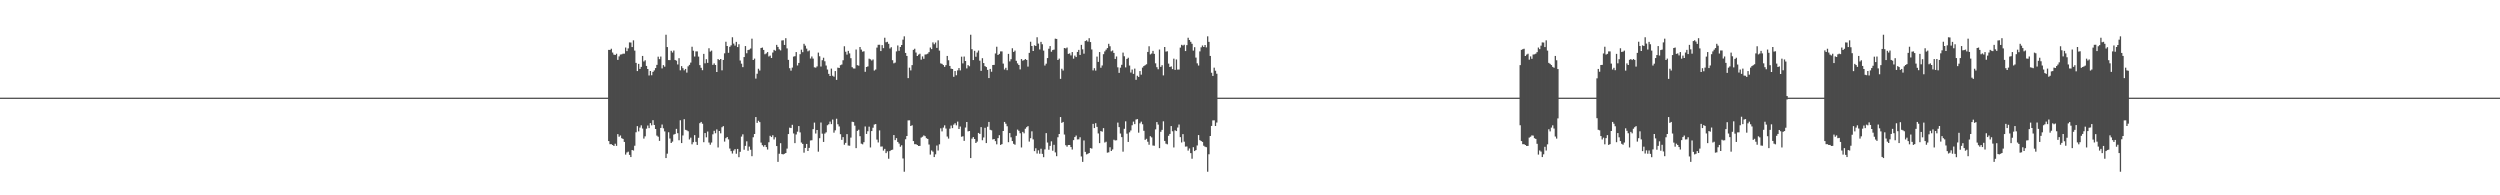 <?xml version="1.0" encoding="UTF-8"?>
<svg xmlns="http://www.w3.org/2000/svg" width="1920" height="150">
  <path d="M0 75.000h1v1.000H0zM1 75.000h1v1.000H1zM2 75.000h1v1.000H2zM3 75.000h1v1.000H3zM4 75.000h1v1.000H4zM5 75.000h1v1.000H5zM6 75.000h1v1.000H6zM7 75.000h1v1.000H7zM8 75.000h1v1.000H8zM9 75.000h1v1.000H9zM10 75.000h1v1.000H10zM11 75.000h1v1.000H11zM12 75.000h1v1.000H12zM13 75.000h1v1.000H13zM14 75.000h1v1.000H14zM15 75.000h1v1.000H15zM16 75.000h1v1.000H16zM17 75.000h1v1.000H17zM18 75.000h1v1.000H18zM19 75.000h1v1.000H19zM20 75.000h1v1.000H20zM21 75.000h1v1.000H21zM22 75.000h1v1.000H22zM23 75.000h1v1.000H23zM24 75.000h1v1.000H24zM25 75.000h1v1.000H25zM26 75.000h1v1.000H26zM27 75.000h1v1.000H27zM28 75.000h1v1.000H28zM29 75.000h1v1.000H29zM30 75.000h1v1.000H30zM31 75.000h1v1.000H31zM32 75.000h1v1.000H32zM33 75.000h1v1.000H33zM34 75.000h1v1.000H34zM35 75.000h1v1.000H35zM36 75.000h1v1.000H36zM37 75.000h1v1.000H37zM38 75.000h1v1.000H38zM39 75.000h1v1.000H39zM40 75.000h1v1.000H40zM41 75.000h1v1.000H41zM42 75.000h1v1.000H42zM43 75.000h1v1.000H43zM44 75.000h1v1.000H44zM45 75.000h1v1.000H45zM46 75.000h1v1.000H46zM47 75.000h1v1.000H47zM48 75.000h1v1.000H48zM49 75.000h1v1.000H49zM50 75.000h1v1.000H50zM51 75.000h1v1.000H51zM52 75.000h1v1.000H52zM53 75.000h1v1.000H53zM54 75.000h1v1.000H54zM55 75.000h1v1.000H55zM56 75.000h1v1.000H56zM57 75.000h1v1.000H57zM58 75.000h1v1.000H58zM59 75.000h1v1.000H59zM60 75.000h1v1.000H60zM61 75.000h1v1.000H61zM62 75.000h1v1.000H62zM63 75.000h1v1.000H63zM64 75.000h1v1.000H64zM65 75.000h1v1.000H65zM66 75.000h1v1.000H66zM67 75.000h1v1.000H67zM68 75.000h1v1.000H68zM69 75.000h1v1.000H69zM70 75.000h1v1.000H70zM71 75.000h1v1.000H71zM72 75.000h1v1.000H72zM73 75.000h1v1.000H73zM74 75.000h1v1.000H74zM75 75.000h1v1.000H75zM76 75.000h1v1.000H76zM77 75.000h1v1.000H77zM78 75.000h1v1.000H78zM79 75.000h1v1.000H79zM80 75.000h1v1.000H80zM81 75.000h1v1.000H81zM82 75.000h1v1.000H82zM83 75.000h1v1.000H83zM84 75.000h1v1.000H84zM85 75.000h1v1.000H85zM86 75.000h1v1.000H86zM87 75.000h1v1.000H87zM88 75.000h1v1.000H88zM89 75.000h1v1.000H89zM90 75.000h1v1.000H90zM91 75.000h1v1.000H91zM92 75.000h1v1.000H92zM93 75.000h1v1.000H93zM94 75.000h1v1.000H94zM95 75.000h1v1.000H95zM96 75.000h1v1.000H96zM97 75.000h1v1.000H97zM98 75.000h1v1.000H98zM99 75.000h1v1.000H99zM100 75.000h1v1.000H100zM101 75.000h1v1.000H101zM102 75.000h1v1.000H102zM103 75.000h1v1.000H103zM104 75.000h1v1.000H104zM105 75.000h1v1.000H105zM106 75.000h1v1.000H106zM107 75.000h1v1.000H107zM108 75.000h1v1.000H108zM109 75.000h1v1.000H109zM110 75.000h1v1.000H110zM111 75.000h1v1.000H111zM112 75.000h1v1.000H112zM113 75.000h1v1.000H113zM114 75.000h1v1.000H114zM115 75.000h1v1.000H115zM116 75.000h1v1.000H116zM117 75.000h1v1.000H117zM118 75.000h1v1.000H118zM119 75.000h1v1.000H119zM120 75.000h1v1.000H120zM121 75.000h1v1.000H121zM122 75.000h1v1.000H122zM123 75.000h1v1.000H123zM124 75.000h1v1.000H124zM125 75.000h1v1.000H125zM126 75.000h1v1.000H126zM127 75.000h1v1.000H127zM128 75.000h1v1.000H128zM129 75.000h1v1.000H129zM130 75.000h1v1.000H130zM131 75.000h1v1.000H131zM132 75.000h1v1.000H132zM133 75.000h1v1.000H133zM134 75.000h1v1.000H134zM135 75.000h1v1.000H135zM136 75.000h1v1.000H136zM137 75.000h1v1.000H137zM138 75.000h1v1.000H138zM139 75.000h1v1.000H139zM140 75.000h1v1.000H140zM141 75.000h1v1.000H141zM142 75.000h1v1.000H142zM143 75.000h1v1.000H143zM144 75.000h1v1.000H144zM145 75.000h1v1.000H145zM146 75.000h1v1.000H146zM147 75.000h1v1.000H147zM148 75.000h1v1.000H148zM149 75.000h1v1.000H149zM150 75.000h1v1.000H150zM151 75.000h1v1.000H151zM152 75.000h1v1.000H152zM153 75.000h1v1.000H153zM154 75.000h1v1.000H154zM155 75.000h1v1.000H155zM156 75.000h1v1.000H156zM157 75.000h1v1.000H157zM158 75.000h1v1.000H158zM159 75.000h1v1.000H159zM160 75.000h1v1.000H160zM161 75.000h1v1.000H161zM162 75.000h1v1.000H162zM163 75.000h1v1.000H163zM164 75.000h1v1.000H164zM165 75.000h1v1.000H165zM166 75.000h1v1.000H166zM167 75.000h1v1.000H167zM168 75.000h1v1.000H168zM169 75.000h1v1.000H169zM170 75.000h1v1.000H170zM171 75.000h1v1.000H171zM172 75.000h1v1.000H172zM173 75.000h1v1.000H173zM174 75.000h1v1.000H174zM175 75.000h1v1.000H175zM176 75.000h1v1.000H176zM177 75.000h1v1.000H177zM178 75.000h1v1.000H178zM179 75.000h1v1.000H179zM180 75.000h1v1.000H180zM181 75.000h1v1.000H181zM182 75.000h1v1.000H182zM183 75.000h1v1.000H183zM184 75.000h1v1.000H184zM185 75.000h1v1.000H185zM186 75.000h1v1.000H186zM187 75.000h1v1.000H187zM188 75.000h1v1.000H188zM189 75.000h1v1.000H189zM190 75.000h1v1.000H190zM191 75.000h1v1.000H191zM192 75.000h1v1.000H192zM193 75.000h1v1.000H193zM194 75.000h1v1.000H194zM195 75.000h1v1.000H195zM196 75.000h1v1.000H196zM197 75.000h1v1.000H197zM198 75.000h1v1.000H198zM199 75.000h1v1.000H199zM200 75.000h1v1.000H200zM201 75.000h1v1.000H201zM202 75.000h1v1.000H202zM203 75.000h1v1.000H203zM204 75.000h1v1.000H204zM205 75.000h1v1.000H205zM206 75.000h1v1.000H206zM207 75.000h1v1.000H207zM208 75.000h1v1.000H208zM209 75.000h1v1.000H209zM210 75.000h1v1.000H210zM211 75.000h1v1.000H211zM212 75.000h1v1.000H212zM213 75.000h1v1.000H213zM214 75.000h1v1.000H214zM215 75.000h1v1.000H215zM216 75.000h1v1.000H216zM217 75.000h1v1.000H217zM218 75.000h1v1.000H218zM219 75.000h1v1.000H219zM220 75.000h1v1.000H220zM221 75.000h1v1.000H221zM222 75.000h1v1.000H222zM223 75.000h1v1.000H223zM224 75.000h1v1.000H224zM225 75.000h1v1.000H225zM226 75.000h1v1.000H226zM227 75.000h1v1.000H227zM228 75.000h1v1.000H228zM229 75.000h1v1.000H229zM230 75.000h1v1.000H230zM231 75.000h1v1.000H231zM232 75.000h1v1.000H232zM233 75.000h1v1.000H233zM234 75.000h1v1.000H234zM235 75.000h1v1.000H235zM236 75.000h1v1.000H236zM237 75.000h1v1.000H237zM238 75.000h1v1.000H238zM239 75.000h1v1.000H239zM240 75.000h1v1.000H240zM241 75.000h1v1.000H241zM242 75.000h1v1.000H242zM243 75.000h1v1.000H243zM244 75.000h1v1.000H244zM245 75.000h1v1.000H245zM246 75.000h1v1.000H246zM247 75.000h1v1.000H247zM248 75.000h1v1.000H248zM249 75.000h1v1.000H249zM250 75.000h1v1.000H250zM251 75.000h1v1.000H251zM252 75.000h1v1.000H252zM253 75.000h1v1.000H253zM254 75.000h1v1.000H254zM255 75.000h1v1.000H255zM256 75.000h1v1.000H256zM257 75.000h1v1.000H257zM258 75.000h1v1.000H258zM259 75.000h1v1.000H259zM260 75.000h1v1.000H260zM261 75.000h1v1.000H261zM262 75.000h1v1.000H262zM263 75.000h1v1.000H263zM264 75.000h1v1.000H264zM265 75.000h1v1.000H265zM266 75.000h1v1.000H266zM267 75.000h1v1.000H267zM268 75.000h1v1.000H268zM269 75.000h1v1.000H269zM270 75.000h1v1.000H270zM271 75.000h1v1.000H271zM272 75.000h1v1.000H272zM273 75.000h1v1.000H273zM274 75.000h1v1.000H274zM275 75.000h1v1.000H275zM276 75.000h1v1.000H276zM277 75.000h1v1.000H277zM278 75.000h1v1.000H278zM279 75.000h1v1.000H279zM280 75.000h1v1.000H280zM281 75.000h1v1.000H281zM282 75.000h1v1.000H282zM283 75.000h1v1.000H283zM284 75.000h1v1.000H284zM285 75.000h1v1.000H285zM286 75.000h1v1.000H286zM287 75.000h1v1.000H287zM288 75.000h1v1.000H288zM289 75.000h1v1.000H289zM290 75.000h1v1.000H290zM291 75.000h1v1.000H291zM292 75.000h1v1.000H292zM293 75.000h1v1.000H293zM294 75.000h1v1.000H294zM295 75.000h1v1.000H295zM296 75.000h1v1.000H296zM297 75.000h1v1.000H297zM298 75.000h1v1.000H298zM299 75.000h1v1.000H299zM300 75.000h1v1.000H300zM301 75.000h1v1.000H301zM302 75.000h1v1.000H302zM303 75.000h1v1.000H303zM304 75.000h1v1.000H304zM305 75.000h1v1.000H305zM306 75.000h1v1.000H306zM307 75.000h1v1.000H307zM308 75.000h1v1.000H308zM309 75.000h1v1.000H309zM310 75.000h1v1.000H310zM311 75.000h1v1.000H311zM312 75.000h1v1.000H312zM313 75.000h1v1.000H313zM314 75.000h1v1.000H314zM315 75.000h1v1.000H315zM316 75.000h1v1.000H316zM317 75.000h1v1.000H317zM318 75.000h1v1.000H318zM319 75.000h1v1.000H319zM320 75.000h1v1.000H320zM321 75.000h1v1.000H321zM322 75.000h1v1.000H322zM323 75.000h1v1.000H323zM324 75.000h1v1.000H324zM325 75.000h1v1.000H325zM326 75.000h1v1.000H326zM327 75.000h1v1.000H327zM328 75.000h1v1.000H328zM329 75.000h1v1.000H329zM330 75.000h1v1.000H330zM331 75.000h1v1.000H331zM332 75.000h1v1.000H332zM333 75.000h1v1.000H333zM334 75.000h1v1.000H334zM335 75.000h1v1.000H335zM336 75.000h1v1.000H336zM337 75.000h1v1.000H337zM338 75.000h1v1.000H338zM339 75.000h1v1.000H339zM340 75.000h1v1.000H340zM341 75.000h1v1.000H341zM342 75.000h1v1.000H342zM343 75.000h1v1.000H343zM344 75.000h1v1.000H344zM345 75.000h1v1.000H345zM346 75.000h1v1.000H346zM347 75.000h1v1.000H347zM348 75.000h1v1.000H348zM349 75.000h1v1.000H349zM350 75.000h1v1.000H350zM351 75.000h1v1.000H351zM352 75.000h1v1.000H352zM353 75.000h1v1.000H353zM354 75.000h1v1.000H354zM355 75.000h1v1.000H355zM356 75.000h1v1.000H356zM357 75.000h1v1.000H357zM358 75.000h1v1.000H358zM359 75.000h1v1.000H359zM360 75.000h1v1.000H360zM361 75.000h1v1.000H361zM362 75.000h1v1.000H362zM363 75.000h1v1.000H363zM364 75.000h1v1.000H364zM365 75.000h1v1.000H365zM366 75.000h1v1.000H366zM367 75.000h1v1.000H367zM368 75.000h1v1.000H368zM369 75.000h1v1.000H369zM370 75.000h1v1.000H370zM371 75.000h1v1.000H371zM372 75.000h1v1.000H372zM373 75.000h1v1.000H373zM374 75.000h1v1.000H374zM375 75.000h1v1.000H375zM376 75.000h1v1.000H376zM377 75.000h1v1.000H377zM378 75.000h1v1.000H378zM379 75.000h1v1.000H379zM380 75.000h1v1.000H380zM381 75.000h1v1.000H381zM382 75.000h1v1.000H382zM383 75.000h1v1.000H383zM384 75.000h1v1.000H384zM385 75.000h1v1.000H385zM386 75.000h1v1.000H386zM387 75.000h1v1.000H387zM388 75.000h1v1.000H388zM389 75.000h1v1.000H389zM390 75.000h1v1.000H390zM391 75.000h1v1.000H391zM392 75.000h1v1.000H392zM393 75.000h1v1.000H393zM394 75.000h1v1.000H394zM395 75.000h1v1.000H395zM396 75.000h1v1.000H396zM397 75.000h1v1.000H397zM398 75.000h1v1.000H398zM399 75.000h1v1.000H399zM400 75.000h1v1.000H400zM401 75.000h1v1.000H401zM402 75.000h1v1.000H402zM403 75.000h1v1.000H403zM404 75.000h1v1.000H404zM405 75.000h1v1.000H405zM406 75.000h1v1.000H406zM407 75.000h1v1.000H407zM408 75.000h1v1.000H408zM409 75.000h1v1.000H409zM410 75.000h1v1.000H410zM411 75.000h1v1.000H411zM412 75.000h1v1.000H412zM413 75.000h1v1.000H413zM414 75.000h1v1.000H414zM415 75.000h1v1.000H415zM416 75.000h1v1.000H416zM417 75.000h1v1.000H417zM418 75.000h1v1.000H418zM419 75.000h1v1.000H419zM420 75.000h1v1.000H420zM421 75.000h1v1.000H421zM422 75.000h1v1.000H422zM423 75.000h1v1.000H423zM424 75.000h1v1.000H424zM425 75.000h1v1.000H425zM426 75.000h1v1.000H426zM427 75.000h1v1.000H427zM428 75.000h1v1.000H428zM429 75.000h1v1.000H429zM430 75.000h1v1.000H430zM431 75.000h1v1.000H431zM432 75.000h1v1.000H432zM433 75.000h1v1.000H433zM434 75.000h1v1.000H434zM435 75.000h1v1.000H435zM436 75.000h1v1.000H436zM437 75.000h1v1.000H437zM438 75.000h1v1.000H438zM439 75.000h1v1.000H439zM440 75.000h1v1.000H440zM441 75.000h1v1.000H441zM442 75.000h1v1.000H442zM443 75.000h1v1.000H443zM444 75.000h1v1.000H444zM445 75.000h1v1.000H445zM446 75.000h1v1.000H446zM447 75.000h1v1.000H447zM448 75.000h1v1.000H448zM449 75.000h1v1.000H449zM450 75.000h1v1.000H450zM451 75.000h1v1.000H451zM452 75.000h1v1.000H452zM453 75.000h1v1.000H453zM454 75.000h1v1.000H454zM455 75.000h1v1.000H455zM456 75.000h1v1.000H456zM457 75.000h1v1.000H457zM458 75.000h1v1.000H458zM459 75.000h1v1.000H459zM460 75.000h1v1.000H460zM461 75.000h1v1.000H461zM462 75.000h1v1.000H462zM463 75.000h1v1.000H463zM464 75.000h1v1.000H464zM465 75.000h1v1.000H465zM466 75.000h1v1.000H466zM467 38.274h1v70.044H467zM468 38.342h1v72.386H468zM469 37.411h1v73.343H469zM470 40.353h1v71.016H470zM471 41.950h1v70.170H471zM472 42.225h1v68.177H472zM473 41.273h1v70.756H473zM474 45.990h1v57.025H474zM475 43.300h1v61.729H475zM476 41.895h1v62.147H476zM477 41.723h1v64.429H477zM478 41.217h1v65.506H478zM479 41.218h1v67.790H479zM480 36.496h1v82.257H480zM481 39.256h1v77.842H481zM482 37.154h1v79.301H482zM483 32.570h1v86.385H483zM484 32.668h1v87.955H484zM485 36.161h1v79.028H485zM486 30.995h1v84.618H486zM487 38.860h1v73.089H487zM488 48.283h1v53.275H488zM489 54.557h1v42.313H489zM490 49.073h1v51.831H490zM491 52.920h1v45.062H491zM492 51.372h1v44.893H492zM493 42.977h1v55.732H493zM494 47.209h1v59.244H494zM495 46.303h1v58.390H495zM496 50.621h1v48.171H496zM497 53.011h1v43.419H497zM498 57.964h1v40.434H498zM499 54.533h1v40.036H499zM500 57.807h1v38.468H500zM501 55.174h1v37.146H501zM502 54.089h1v41.885H502zM503 52.252h1v46.818H503zM504 49.805h1v54.359H504zM505 43.537h1v61.496H505zM506 45.400h1v62.788H506zM507 43.433h1v54.802H507zM508 52.538h1v43.126H508zM509 50.022h1v48.551H509zM510 51.219h1v49.694H510zM511 26.663h1v94.710H511zM512 36.155h1v81.852H512zM513 46.126h1v55.437H513zM514 46.207h1v60.184H514zM515 39.016h1v70.790H515zM516 40.371h1v68.398H516zM517 38.814h1v64.544H517zM518 46.011h1v56.872H518zM519 46.612h1v52.377H519zM520 49.509h1v52.769H520zM521 44.706h1v63.036H521zM522 54.018h1v38.363H522zM523 50.782h1v59.077H523zM524 52.373h1v51.658H524zM525 53.991h1v37.537H525zM526 52.965h1v46.735H526zM527 55.765h1v44.352H527zM528 50.942h1v49.853H528zM529 49.823h1v57.280H529zM530 48.093h1v57.626H530zM531 35.894h1v74.967H531zM532 38.962h1v70.224H532zM533 43.391h1v60.393H533zM534 39.478h1v69.492H534zM535 39.497h1v71.818H535zM536 43.462h1v62.345H536zM537 50.031h1v44.561H537zM538 52.087h1v41.570H538zM539 53.895h1v41.116H539zM540 41.357h1v67.866H540zM541 48.619h1v53.558H541zM542 45.473h1v60.015H542zM543 48.260h1v52.746H543zM544 37.088h1v72.370H544zM545 39.647h1v71.489H545zM546 38.837h1v70.630H546zM547 49.832h1v53.318H547zM548 48.681h1v51.761H548zM549 49.898h1v52.455H549zM550 55.309h1v44.088H550zM551 45.380h1v67.879H551zM552 46.124h1v54.460H552zM553 45.301h1v57.090H553zM554 54.025h1v43.726H554zM555 46.042h1v50.832H555zM556 40.961h1v67.798H556zM557 32.041h1v74.093H557zM558 35.328h1v69.912H558zM559 40.565h1v66.516H559zM560 35.950h1v78.134H560zM561 34.801h1v81.292H561zM562 28.641h1v89.297H562zM563 33.464h1v82.181H563zM564 35.039h1v79.520H564zM565 32.139h1v85.948H565zM566 36.154h1v78.248H566zM567 33.995h1v86.731H567zM568 46.467h1v70.120H568zM569 48.899h1v56.024H569zM570 51.558h1v51.606H570zM571 43.827h1v71.184H571zM572 35.392h1v76.614H572zM573 40.928h1v67.633H573zM574 38.429h1v77.323H574zM575 38.081h1v74.495H575zM576 37.290h1v77.721H576zM577 29.702h1v90.245H577zM578 46.096h1v59.313H578zM579 45.014h1v57.896H579zM580 60.388h1v29.536H580zM581 56.629h1v37.757H581zM582 52.788h1v39.944H582zM583 54.170h1v39.626H583zM584 36.866h1v72.659H584zM585 36.479h1v75.036H585zM586 38.372h1v74.267H586zM587 41.686h1v69.681H587zM588 40.988h1v71.954H588zM589 39.974h1v74.862H589zM590 43.368h1v65.891H590zM591 42.714h1v61.579H591zM592 44.568h1v60.692H592zM593 40.329h1v63.531H593zM594 38.320h1v68.809H594zM595 38.988h1v66.446H595zM596 34.452h1v77.704H596zM597 36.031h1v88.304H597zM598 37.869h1v80.179H598zM599 38.686h1v71.303H599zM600 31.060h1v87.277H600zM601 30.922h1v87.634H601zM602 34.499h1v83.597H602zM603 29.347h1v88.152H603zM604 37.186h1v76.959H604zM605 45.969h1v57.015H605zM606 52.387h1v45.653H606zM607 54.274h1v44.064H607zM608 51.940h1v43.909H608zM609 43.470h1v59.030H609zM610 43.163h1v66.773H610zM611 39.999h1v63.275H611zM612 50.297h1v50.825H612zM613 48.333h1v48.482H613zM614 41.622h1v60.049H614zM615 38.159h1v71.307H615zM616 40.066h1v70.491H616zM617 33.632h1v83.611H617zM618 35.068h1v78.530H618zM619 37.318h1v73.243H619zM620 39.425h1v76.564H620zM621 38.764h1v74.789H621zM622 44.962h1v62.915H622zM623 43.389h1v64.341H623zM624 45.014h1v54.151H624zM625 51.736h1v42.400H625zM626 51.968h1v50.603H626zM627 51.008h1v48.837H627zM628 40.412h1v76.077H628zM629 43.197h1v62.947H629zM630 51.073h1v43.030H630zM631 46.257h1v56.380H631zM632 44.326h1v64.683H632zM633 47.072h1v55.520H633zM634 50.350h1v51.283H634zM635 53.379h1v42.808H635zM636 56.740h1v38.701H636zM637 58.372h1v34.998H637zM638 52.691h1v42.630H638zM639 58.139h1v33.650H639zM640 58.882h1v43.007H640zM641 54.575h1v45.499H641zM642 61.332h1v29.850H642zM643 51.924h1v43.488H643zM644 52.219h1v44.885H644zM645 50.049h1v53.030H645zM646 49.587h1v57.813H646zM647 46.278h1v59.026H647zM648 35.555h1v75.588H648zM649 39.709h1v70.011H649zM650 41.914h1v61.099H650zM651 39.080h1v72.685H651zM652 41.028h1v70.919H652zM653 44.672h1v61.019H653zM654 51.634h1v41.849H654zM655 52.558h1v41.203H655zM656 52.648h1v43.867H656zM657 38.045h1v75.730H657zM658 50.091h1v50.437H658zM659 50.426h1v49.224H659zM660 36.109h1v68.482H660zM661 38.072h1v72.254H661zM662 39.690h1v71.146H662zM663 39.368h1v69.817H663zM664 55.124h1v41.995H664zM665 51.469h1v51.392H665zM666 51.011h1v49.802H666zM667 45.041h1v52.218H667zM668 45.550h1v67.705H668zM669 46.488h1v54.195H669zM670 45.676h1v52.447H670zM671 54.156h1v41.503H671zM672 53.391h1v41.902H672zM673 36.558h1v70.674H673zM674 34.410h1v74.982H674zM675 34.378h1v65.760H675zM676 39.201h1v73.365H676zM677 34.652h1v77.824H677zM678 36.948h1v78.736H678zM679 28.977h1v85.345H679zM680 32.446h1v85.144H680zM681 32.080h1v84.137H681zM682 33.639h1v88.256H682zM683 37.225h1v78.777H683zM684 36.257h1v79.012H684zM685 46.236h1v68.688H685zM686 48.623h1v55.101H686zM687 48.090h1v59.514H687zM688 39.455h1v66.614H688zM689 34.909h1v74.109H689zM690 38.990h1v71.277H690zM691 36.119h1v76.595H691zM692 34.559h1v77.019H692zM693 30.448h1v91.235H693zM694 27.892h1v104.012H694zM695 40.649h1v66.314H695zM696 42.957h1v61.500H696zM697 60.013h1v32.474H697zM698 51.964h1v40.466H698zM699 54.057h1v42.728H699zM700 50.033h1v46.188H700zM701 38.274h1v70.044H701zM702 37.411h1v73.317H702zM703 40.353h1v70.401H703zM704 42.994h1v68.375H704zM705 41.950h1v70.170H705zM706 41.273h1v70.756H706zM707 45.806h1v59.886H707zM708 43.300h1v61.729H708zM709 45.147h1v58.839H709zM710 41.895h1v62.723H710zM711 41.723h1v64.429H711zM712 41.217h1v65.506H712zM713 40.032h1v70.964H713zM714 36.496h1v82.257H714zM715 37.752h1v77.817H715zM716 32.570h1v83.885H716zM717 34.016h1v86.607H717zM718 32.668h1v85.874H718zM719 36.768h1v75.011H719zM720 30.995h1v84.618H720zM721 38.860h1v71.999H721zM722 48.710h1v49.855H722zM723 49.073h1v51.831H723zM724 49.986h1v47.996H724zM725 51.372h1v44.893H725zM726 50.036h1v48.673H726zM727 42.977h1v61.885H727zM728 46.303h1v60.149H728zM729 50.621h1v48.171H729zM730 52.739h1v43.694H730zM731 53.011h1v45.388H731zM732 58.980h1v36.788H732zM733 54.533h1v40.110H733zM734 57.807h1v38.468H734zM735 54.089h1v39.324H735zM736 52.252h1v46.818H736zM737 54.047h1v43.150H737zM738 43.537h1v61.496H738zM739 48.708h1v55.955H739zM740 43.433h1v64.755H740zM741 46.840h1v51.124H741zM742 52.538h1v41.181H742zM743 50.022h1v50.892H743zM744 50.871h1v49.720H744zM745 26.663h1v94.710H745zM746 37.767h1v68.754H746zM747 46.151h1v59.093H747zM748 39.016h1v67.719H748zM749 43.559h1v66.247H749zM750 40.371h1v68.398H750zM751 38.814h1v63.268H751zM752 46.612h1v56.270H752zM753 54.451h1v43.192H753zM754 44.706h1v63.036H754zM755 48.442h1v57.118H755zM756 50.782h1v47.392H756zM757 51.512h1v58.347H757zM758 53.661h1v43.680H758zM759 59.972h1v33.652H759zM760 52.965h1v46.735H760zM761 55.092h1v45.025H761zM762 49.912h1v57.191H762zM763 49.823h1v56.948H763zM764 41.047h1v67.362H764zM765 35.894h1v74.967H765zM766 42.252h1v63.809H766zM767 41.389h1v62.434H767zM768 39.478h1v71.836H768zM769 39.497h1v71.214H769zM770 48.854h1v51.759H770zM771 53.419h1v40.243H771zM772 52.087h1v42.925H772zM773 53.895h1v43.061H773zM774 41.357h1v67.866H774zM775 47.166h1v55.011H775zM776 45.473h1v60.015H776zM777 37.088h1v71.241H777zM778 39.867h1v70.586H778zM779 38.837h1v72.299H779zM780 46.690h1v57.602H780zM781 48.681h1v50.842H781zM782 49.898h1v50.543H782zM783 53.291h1v49.063H783zM784 45.380h1v67.879H784zM785 46.612h1v54.643H785zM786 46.124h1v56.266H786zM787 45.301h1v53.565H787zM788 46.042h1v51.631H788zM789 51.143h1v45.731H789zM790 40.585h1v68.173H790zM791 32.041h1v74.093H791zM792 35.328h1v65.559H792zM793 39.189h1v67.891H793zM794 34.801h1v81.292H794zM795 35.348h1v78.521H795zM796 28.641h1v89.297H796zM797 33.464h1v82.006H797zM798 37.965h1v80.122H798zM799 32.139h1v82.107H799zM800 33.995h1v84.167H800zM801 38.839h1v81.887H801zM802 50.334h1v64.405H802zM803 48.899h1v53.354H803zM804 44.605h1v64.856H804zM805 37.406h1v77.604H805zM806 35.392h1v76.614H806zM807 39.743h1v68.818H807zM808 38.429h1v77.323H808zM809 38.081h1v73.112H809zM810 29.702h1v87.355H810zM811 29.906h1v90.042H811zM812 46.096h1v59.313H812zM813 45.014h1v57.896H813zM814 60.571h1v29.354H814zM815 52.788h1v41.599H815zM816 54.170h1v39.471H816zM817 36.866h1v66.429H817zM818 37.225h1v74.290H818zM819 36.479h1v76.161H819zM820 41.393h1v69.974H820zM821 40.988h1v70.379H821zM822 42.529h1v70.413H822zM823 39.974h1v74.862H823zM824 45.040h1v62.564H824zM825 42.714h1v62.546H825zM826 43.803h1v60.280H826zM827 39.908h1v67.220H827zM828 38.320h1v68.697H828zM829 42.208h1v63.225H829zM830 34.452h1v85.708H830zM831 37.869h1v86.467H831zM832 41.229h1v66.625H832zM833 31.545h1v85.098H833zM834 30.922h1v87.634H834zM835 31.947h1v86.149H835zM836 29.347h1v88.152H836zM837 32.313h1v81.393H837zM838 37.965h1v76.180H838zM839 54.083h1v41.027H839zM840 52.387h1v45.952H840zM841 54.211h1v40.397H841zM842 43.470h1v53.970H842zM843 47.504h1v54.996H843zM844 39.999h1v69.937H844zM845 52.022h1v48.660H845zM846 50.297h1v50.825H846zM847 41.622h1v56.790H847zM848 39.487h1v69.979H848zM849 38.159h1v70.716H849zM850 36.914h1v80.328H850zM851 33.632h1v83.374H851zM852 35.527h1v77.560H852zM853 39.425h1v76.564H853zM854 38.764h1v76.009H854zM855 40.658h1v66.644H855zM856 45.246h1v62.631H856zM857 43.389h1v64.341H857zM858 51.736h1v42.400H858zM859 55.984h1v41.672H859zM860 51.968h1v50.603H860zM861 49.743h1v55.588H861zM862 40.412h1v76.077H862zM863 43.197h1v55.735H863zM864 51.750h1v41.437H864zM865 45.253h1v57.384H865zM866 44.326h1v64.683H866zM867 50.350h1v51.283H867zM868 55.717h1v44.496H868zM869 53.379h1v42.808H869zM870 56.740h1v36.630H870zM871 52.691h1v42.630H871zM872 61.299h1v30.490H872zM873 58.139h1v33.324H873zM874 59.074h1v42.814H874zM875 54.575h1v40.146H875zM876 57.360h1v36.065H876zM877 51.924h1v43.488H877zM878 50.723h1v49.754H878zM879 50.049h1v57.351H879zM880 49.367h1v57.239H880zM881 39.887h1v68.957H881zM882 35.555h1v75.588H882zM883 41.783h1v62.830H883zM884 41.135h1v64.391H884zM885 39.080h1v72.685H885zM886 41.369h1v70.577H886zM887 48.655h1v50.723H887zM888 51.634h1v42.128H888zM889 53.188h1v42.485H889zM890 38.045h1v75.730H890zM891 51.337h1v49.890H891zM892 50.091h1v49.665H892zM893 57.912h1v35.271H893zM894 36.109h1v72.125H894zM895 39.641h1v70.685H895zM896 39.368h1v71.468H896zM897 48.864h1v55.433H897zM898 51.469h1v51.392H898zM899 51.011h1v45.788H899zM900 53.102h1v47.711H900zM901 45.041h1v68.214H901zM902 53.652h1v46.435H902zM903 45.676h1v55.007H903zM904 53.466h1v44.463H904zM905 53.391h1v42.268H905zM906 36.558h1v68.747H906zM907 34.410h1v74.982H907zM908 34.966h1v68.072H908zM909 34.378h1v74.410H909zM910 39.201h1v73.365H910zM911 34.652h1v77.824H911zM912 28.977h1v86.707H912zM913 30.730h1v83.285H913zM914 32.080h1v85.510H914zM915 33.639h1v88.256H915zM916 38.864h1v74.190H916zM917 36.257h1v79.745H917zM918 44.226h1v71.043H918zM919 48.623h1v63.088H919zM920 50.321h1v53.403H920zM921 39.455h1v68.149H921zM922 36.373h1v71.892H922zM923 34.909h1v74.109H923zM924 36.119h1v75.829H924zM925 34.559h1v78.156H925zM926 36.417h1v76.633H926zM927 27.892h1v104.012H927zM928 32.142h1v86.324H928zM929 42.957h1v61.500H929zM930 55.866h1v40.841H930zM931 58.325h1v34.162H931zM932 51.964h1v40.466H932zM933 54.311h1v42.473H933zM934 56.618h1v37.506H934zM935 75.000h1v1.000H935zM936 75.000h1v1.000H936zM937 75.000h1v1.000H937zM938 75.000h1v1.000H938zM939 75.000h1v1.000H939zM940 75.000h1v1.000H940zM941 75.000h1v1.000H941zM942 75.000h1v1.000H942zM943 75.000h1v1.000H943zM944 75.000h1v1.000H944zM945 75.000h1v1.000H945zM946 75.000h1v1.000H946zM947 75.000h1v1.000H947zM948 75.000h1v1.000H948zM949 75.000h1v1.000H949zM950 75.000h1v1.000H950zM951 75.000h1v1.000H951zM952 75.000h1v1.000H952zM953 75.000h1v1.000H953zM954 75.000h1v1.000H954zM955 75.000h1v1.000H955zM956 75.000h1v1.000H956zM957 75.000h1v1.000H957zM958 75.000h1v1.000H958zM959 75.000h1v1.000H959zM960 75.000h1v1.000H960zM961 75.000h1v1.000H961zM962 75.000h1v1.000H962zM963 75.000h1v1.000H963zM964 75.000h1v1.000H964zM965 75.000h1v1.000H965zM966 75.000h1v1.000H966zM967 75.000h1v1.000H967zM968 75.000h1v1.000H968zM969 75.000h1v1.000H969zM970 75.000h1v1.000H970zM971 75.000h1v1.000H971zM972 75.000h1v1.000H972zM973 75.000h1v1.000H973zM974 75.000h1v1.000H974zM975 75.000h1v1.000H975zM976 75.000h1v1.000H976zM977 75.000h1v1.000H977zM978 75.000h1v1.000H978zM979 75.000h1v1.000H979zM980 75.000h1v1.000H980zM981 75.000h1v1.000H981zM982 75.000h1v1.000H982zM983 75.000h1v1.000H983zM984 75.000h1v1.000H984zM985 75.000h1v1.000H985zM986 75.000h1v1.000H986zM987 75.000h1v1.000H987zM988 75.000h1v1.000H988zM989 75.000h1v1.000H989zM990 75.000h1v1.000H990zM991 75.000h1v1.000H991zM992 75.000h1v1.000H992zM993 75.000h1v1.000H993zM994 75.000h1v1.000H994zM995 75.000h1v1.000H995zM996 75.000h1v1.000H996zM997 75.000h1v1.000H997zM998 75.000h1v1.000H998zM999 75.000h1v1.000H999zM1000 75.000h1v1.000H1000zM1001 75.000h1v1.000H1001zM1002 75.000h1v1.000H1002zM1003 75.000h1v1.000H1003zM1004 75.000h1v1.000H1004zM1005 75.000h1v1.000H1005zM1006 75.000h1v1.000H1006zM1007 75.000h1v1.000H1007zM1008 75.000h1v1.000H1008zM1009 75.000h1v1.000H1009zM1010 75.000h1v1.000H1010zM1011 75.000h1v1.000H1011zM1012 75.000h1v1.000H1012zM1013 75.000h1v1.000H1013zM1014 75.000h1v1.000H1014zM1015 75.000h1v1.000H1015zM1016 75.000h1v1.000H1016zM1017 75.000h1v1.000H1017zM1018 75.000h1v1.000H1018zM1019 75.000h1v1.000H1019zM1020 75.000h1v1.000H1020zM1021 75.000h1v1.000H1021zM1022 75.000h1v1.000H1022zM1023 75.000h1v1.000H1023zM1024 75.000h1v1.000H1024zM1025 75.000h1v1.000H1025zM1026 75.000h1v1.000H1026zM1027 75.000h1v1.000H1027zM1028 75.000h1v1.000H1028zM1029 75.000h1v1.000H1029zM1030 75.000h1v1.000H1030zM1031 75.000h1v1.000H1031zM1032 75.000h1v1.000H1032zM1033 75.000h1v1.000H1033zM1034 75.000h1v1.000H1034zM1035 75.000h1v1.000H1035zM1036 75.000h1v1.000H1036zM1037 75.000h1v1.000H1037zM1038 75.000h1v1.000H1038zM1039 75.000h1v1.000H1039zM1040 75.000h1v1.000H1040zM1041 75.000h1v1.000H1041zM1042 75.000h1v1.000H1042zM1043 75.000h1v1.000H1043zM1044 75.000h1v1.000H1044zM1045 75.000h1v1.000H1045zM1046 75.000h1v1.000H1046zM1047 75.000h1v1.000H1047zM1048 75.000h1v1.000H1048zM1049 75.000h1v1.000H1049zM1050 75.000h1v1.000H1050zM1051 75.000h1v1.000H1051zM1052 75.000h1v1.000H1052zM1053 75.000h1v1.000H1053zM1054 75.000h1v1.000H1054zM1055 75.000h1v1.000H1055zM1056 75.000h1v1.000H1056zM1057 75.000h1v1.000H1057zM1058 75.000h1v1.000H1058zM1059 75.000h1v1.000H1059zM1060 75.000h1v1.000H1060zM1061 75.000h1v1.000H1061zM1062 75.000h1v1.000H1062zM1063 75.000h1v1.000H1063zM1064 75.000h1v1.000H1064zM1065 75.000h1v1.000H1065zM1066 75.000h1v1.000H1066zM1067 75.000h1v1.000H1067zM1068 75.000h1v1.000H1068zM1069 75.000h1v1.000H1069zM1070 75.000h1v1.000H1070zM1071 75.000h1v1.000H1071zM1072 75.000h1v1.000H1072zM1073 75.000h1v1.000H1073zM1074 75.000h1v1.000H1074zM1075 75.000h1v1.000H1075zM1076 75.000h1v1.000H1076zM1077 75.000h1v1.000H1077zM1078 75.000h1v1.000H1078zM1079 75.000h1v1.000H1079zM1080 75.000h1v1.000H1080zM1081 75.000h1v1.000H1081zM1082 75.000h1v1.000H1082zM1083 75.000h1v1.000H1083zM1084 75.000h1v1.000H1084zM1085 75.000h1v1.000H1085zM1086 75.000h1v1.000H1086zM1087 75.000h1v1.000H1087zM1088 75.000h1v1.000H1088zM1089 75.000h1v1.000H1089zM1090 75.000h1v1.000H1090zM1091 75.000h1v1.000H1091zM1092 75.000h1v1.000H1092zM1093 75.000h1v1.000H1093zM1094 75.000h1v1.000H1094zM1095 75.000h1v1.000H1095zM1096 75.000h1v1.000H1096zM1097 75.000h1v1.000H1097zM1098 75.000h1v1.000H1098zM1099 75.000h1v1.000H1099zM1100 75.000h1v1.000H1100zM1101 75.000h1v1.000H1101zM1102 75.000h1v1.000H1102zM1103 75.000h1v1.000H1103zM1104 75.000h1v1.000H1104zM1105 75.000h1v1.000H1105zM1106 75.000h1v1.000H1106zM1107 75.000h1v1.000H1107zM1108 75.000h1v1.000H1108zM1109 75.000h1v1.000H1109zM1110 75.000h1v1.000H1110zM1111 75.000h1v1.000H1111zM1112 75.000h1v1.000H1112zM1113 75.000h1v1.000H1113zM1114 75.000h1v1.000H1114zM1115 75.000h1v1.000H1115zM1116 75.000h1v1.000H1116zM1117 75.000h1v1.000H1117zM1118 75.000h1v1.000H1118zM1119 75.000h1v1.000H1119zM1120 75.000h1v1.000H1120zM1121 75.000h1v1.000H1121zM1122 75.000h1v1.000H1122zM1123 75.000h1v1.000H1123zM1124 75.000h1v1.000H1124zM1125 75.000h1v1.000H1125zM1126 75.000h1v1.000H1126zM1127 75.000h1v1.000H1127zM1128 75.000h1v1.000H1128zM1129 75.000h1v1.000H1129zM1130 75.000h1v1.000H1130zM1131 75.000h1v1.000H1131zM1132 75.000h1v1.000H1132zM1133 75.000h1v1.000H1133zM1134 75.000h1v1.000H1134zM1135 75.000h1v1.000H1135zM1136 75.000h1v1.000H1136zM1137 75.000h1v1.000H1137zM1138 75.000h1v1.000H1138zM1139 75.000h1v1.000H1139zM1140 75.000h1v1.000H1140zM1141 75.000h1v1.000H1141zM1142 75.000h1v1.000H1142zM1143 75.000h1v1.000H1143zM1144 75.000h1v1.000H1144zM1145 75.000h1v1.000H1145zM1146 75.000h1v1.000H1146zM1147 75.000h1v1.000H1147zM1148 75.000h1v1.000H1148zM1149 75.000h1v1.000H1149zM1150 75.000h1v1.000H1150zM1151 75.000h1v1.000H1151zM1152 75.000h1v1.000H1152zM1153 75.000h1v1.000H1153zM1154 75.000h1v1.000H1154zM1155 75.000h1v1.000H1155zM1156 75.000h1v1.000H1156zM1157 75.000h1v1.000H1157zM1158 75.000h1v1.000H1158zM1159 75.000h1v1.000H1159zM1160 75.000h1v1.000H1160zM1161 75.000h1v1.000H1161zM1162 75.000h1v1.000H1162zM1163 75.000h1v1.000H1163zM1164 75.000h1v1.000H1164zM1165 75.000h1v1.000H1165zM1166 75.000h1v1.000H1166zM1167 50.033h1v46.188H1167zM1168 38.274h1v70.044H1168zM1169 37.807h1v72.921H1169zM1170 37.411h1v73.343H1170zM1171 42.994h1v68.375H1171zM1172 41.950h1v70.170H1172zM1173 41.273h1v70.756H1173zM1174 45.806h1v59.886H1174zM1175 43.300h1v61.729H1175zM1176 45.147h1v58.839H1176zM1177 41.895h1v62.270H1177zM1178 41.723h1v64.429H1178zM1179 41.217h1v65.506H1179zM1180 40.032h1v70.383H1180zM1181 36.496h1v82.257H1181zM1182 37.752h1v77.817H1182zM1183 35.076h1v81.379H1183zM1184 32.570h1v88.052H1184zM1185 32.668h1v85.874H1185zM1186 36.161h1v76.561H1186zM1187 30.995h1v84.618H1187zM1188 38.860h1v71.999H1188zM1189 48.283h1v51.006H1189zM1190 49.073h1v51.831H1190zM1191 49.986h1v47.996H1191zM1192 51.372h1v44.893H1192zM1193 52.016h1v46.693H1193zM1194 42.977h1v61.885H1194zM1195 46.303h1v60.149H1195zM1196 53.055h1v37.897H1196zM1197 75.000h1v1.000H1197zM1198 75.000h1v1.000H1198zM1199 75.000h1v1.000H1199zM1200 75.000h1v1.000H1200zM1201 75.000h1v1.000H1201zM1202 75.000h1v1.000H1202zM1203 75.000h1v1.000H1203zM1204 75.000h1v1.000H1204zM1205 75.000h1v1.000H1205zM1206 75.000h1v1.000H1206zM1207 75.000h1v1.000H1207zM1208 75.000h1v1.000H1208zM1209 75.000h1v1.000H1209zM1210 75.000h1v1.000H1210zM1211 75.000h1v1.000H1211zM1212 75.000h1v1.000H1212zM1213 75.000h1v1.000H1213zM1214 75.000h1v1.000H1214zM1215 75.000h1v1.000H1215zM1216 75.000h1v1.000H1216zM1217 75.000h1v1.000H1217zM1218 75.000h1v1.000H1218zM1219 75.000h1v1.000H1219zM1220 75.000h1v1.000H1220zM1221 75.000h1v1.000H1221zM1222 75.000h1v1.000H1222zM1223 75.000h1v1.000H1223zM1224 75.000h1v1.000H1224zM1225 75.000h1v1.000H1225zM1226 60.146h1v30.626H1226zM1227 52.965h1v46.735H1227zM1228 55.092h1v45.025H1228zM1229 49.912h1v54.605H1229zM1230 49.823h1v57.280H1230zM1231 41.047h1v64.671H1231zM1232 35.894h1v74.967H1232zM1233 41.892h1v64.169H1233zM1234 41.389h1v62.396H1234zM1235 39.478h1v71.836H1235zM1236 39.497h1v71.214H1236zM1237 48.854h1v51.759H1237zM1238 53.419h1v40.243H1238zM1239 52.087h1v42.925H1239zM1240 53.895h1v43.061H1240zM1241 41.357h1v67.866H1241zM1242 48.619h1v53.558H1242zM1243 45.473h1v60.015H1243zM1244 37.088h1v71.241H1244zM1245 39.867h1v70.586H1245zM1246 39.647h1v71.489H1246zM1247 38.837h1v70.630H1247zM1248 54.212h1v44.333H1248zM1249 48.681h1v51.761H1249zM1250 49.898h1v52.455H1250zM1251 45.950h1v67.309H1251zM1252 45.380h1v55.874H1252zM1253 46.124h1v56.266H1253zM1254 45.301h1v53.565H1254zM1255 46.042h1v51.631H1255zM1256 51.143h1v45.731H1256zM1257 40.585h1v68.173H1257zM1258 32.041h1v74.093H1258zM1259 35.328h1v65.559H1259zM1260 39.189h1v67.891H1260zM1261 34.801h1v81.292H1261zM1262 35.348h1v77.312H1262zM1263 28.641h1v89.297H1263zM1264 33.464h1v82.006H1264zM1265 38.045h1v80.042H1265zM1266 32.139h1v83.409H1266zM1267 33.995h1v84.167H1267zM1268 38.839h1v81.887H1268zM1269 50.334h1v64.405H1269zM1270 48.899h1v54.000H1270zM1271 44.605h1v61.688H1271zM1272 42.268h1v72.743H1272zM1273 35.392h1v76.614H1273zM1274 42.634h1v65.927H1274zM1275 38.429h1v77.323H1275zM1276 38.081h1v73.112H1276zM1277 32.577h1v83.766H1277zM1278 29.702h1v90.245H1278zM1279 46.096h1v59.313H1279zM1280 45.014h1v57.896H1280zM1281 60.571h1v29.354H1281zM1282 52.788h1v41.599H1282zM1283 54.170h1v39.471H1283zM1284 42.298h1v60.239H1284zM1285 36.866h1v72.659H1285zM1286 36.479h1v76.161H1286zM1287 41.393h1v68.934H1287zM1288 40.988h1v70.379H1288zM1289 42.529h1v70.413H1289zM1290 39.974h1v74.862H1290zM1291 45.040h1v62.564H1291zM1292 42.714h1v62.546H1292zM1293 44.568h1v59.516H1293zM1294 40.329h1v66.799H1294zM1295 38.320h1v68.697H1295zM1296 41.503h1v63.931H1296zM1297 34.452h1v85.708H1297zM1298 37.869h1v86.467H1298zM1299 41.229h1v66.625H1299zM1300 31.545h1v85.098H1300zM1301 30.922h1v87.634H1301zM1302 31.947h1v86.149H1302zM1303 33.707h1v82.331H1303zM1304 29.347h1v88.152H1304zM1305 37.186h1v76.959H1305zM1306 55.301h1v39.808H1306zM1307 52.387h1v45.952H1307zM1308 54.737h1v41.384H1308zM1309 51.940h1v44.783H1309zM1310 43.470h1v59.030H1310zM1311 39.999h1v69.937H1311zM1312 52.272h1v48.410H1312zM1313 50.297h1v50.825H1313zM1314 41.622h1v56.332H1314zM1315 39.487h1v69.979H1315zM1316 38.159h1v70.716H1316zM1317 36.914h1v80.328H1317zM1318 33.632h1v83.374H1318zM1319 35.068h1v78.020H1319zM1320 41.116h1v70.217H1320zM1321 38.764h1v77.225H1321zM1322 38.768h1v68.535H1322zM1323 44.962h1v62.915H1323zM1324 43.389h1v64.341H1324zM1325 48.287h1v50.877H1325zM1326 55.984h1v37.842H1326zM1327 51.968h1v50.603H1327zM1328 51.008h1v54.324H1328zM1329 40.412h1v76.077H1329zM1330 43.197h1v58.031H1330zM1331 51.750h1v41.437H1331zM1332 45.253h1v57.384H1332zM1333 44.326h1v64.683H1333zM1334 49.551h1v52.152H1334zM1335 55.717h1v45.916H1335zM1336 53.379h1v42.808H1336zM1337 56.740h1v32.921H1337zM1338 52.691h1v42.630H1338zM1339 58.076h1v33.713H1339zM1340 58.139h1v33.324H1340zM1341 59.074h1v42.814H1341zM1342 54.575h1v40.146H1342zM1343 57.360h1v36.065H1343zM1344 51.924h1v43.488H1344zM1345 50.723h1v46.382H1345zM1346 50.049h1v57.351H1346zM1347 49.367h1v57.239H1347zM1348 41.011h1v67.833H1348zM1349 35.555h1v75.588H1349zM1350 41.783h1v62.922H1350zM1351 41.135h1v64.391H1351zM1352 39.080h1v72.685H1352zM1353 41.028h1v70.919H1353zM1354 48.655h1v51.030H1354zM1355 51.634h1v41.849H1355zM1356 53.188h1v42.485H1356zM1357 38.045h1v66.543H1357zM1358 40.547h1v73.228H1358zM1359 50.091h1v49.665H1359zM1360 55.305h1v40.160H1360zM1361 36.109h1v72.125H1361zM1362 39.641h1v70.685H1362zM1363 39.368h1v71.468H1363zM1364 48.864h1v55.433H1364zM1365 51.469h1v51.392H1365zM1366 51.011h1v48.843H1366zM1367 56.829h1v43.984H1367zM1368 45.041h1v68.214H1368zM1369 53.988h1v47.216H1369zM1370 45.676h1v55.007H1370zM1371 47.255h1v50.868H1371zM1372 73.783h1v2.625H1372zM1373 75.000h1v1.000H1373zM1374 75.000h1v1.000H1374zM1375 75.000h1v1.000H1375zM1376 75.000h1v1.000H1376zM1377 75.000h1v1.000H1377zM1378 75.000h1v1.000H1378zM1379 75.000h1v1.000H1379zM1380 75.000h1v1.000H1380zM1381 75.000h1v1.000H1381zM1382 75.000h1v1.000H1382zM1383 75.000h1v1.000H1383zM1384 75.000h1v1.000H1384zM1385 75.000h1v1.000H1385zM1386 75.000h1v1.000H1386zM1387 75.000h1v1.000H1387zM1388 75.000h1v1.000H1388zM1389 75.000h1v1.000H1389zM1390 75.000h1v1.000H1390zM1391 75.000h1v1.000H1391zM1392 75.000h1v1.000H1392zM1393 75.000h1v1.000H1393zM1394 75.000h1v1.000H1394zM1395 75.000h1v1.000H1395zM1396 75.000h1v1.000H1396zM1397 75.000h1v1.000H1397zM1398 75.000h1v1.000H1398zM1399 75.000h1v1.000H1399zM1400 75.000h1v1.000H1400zM1401 38.693h1v69.625H1401zM1402 39.930h1v70.798H1402zM1403 37.411h1v73.343H1403zM1404 40.353h1v71.016H1404zM1405 41.950h1v69.353H1405zM1406 42.590h1v69.530H1406zM1407 41.273h1v70.756H1407zM1408 48.452h1v54.931H1408zM1409 43.300h1v61.729H1409zM1410 43.755h1v60.230H1410zM1411 41.723h1v64.429H1411zM1412 41.217h1v64.665H1412zM1413 41.599h1v67.408H1413zM1414 36.496h1v79.121H1414zM1415 38.423h1v80.330H1415zM1416 37.475h1v76.275H1416zM1417 32.570h1v86.385H1417zM1418 32.668h1v87.955H1418zM1419 36.161h1v79.108H1419zM1420 30.995h1v84.618H1420zM1421 36.276h1v75.673H1421zM1422 40.865h1v62.630H1422zM1423 54.631h1v42.239H1423zM1424 49.073h1v51.831H1424zM1425 49.986h1v47.996H1425zM1426 51.372h1v44.893H1426zM1427 42.977h1v55.732H1427zM1428 47.209h1v59.244H1428zM1429 46.303h1v58.390H1429zM1430 50.621h1v48.171H1430zM1431 53.011h1v43.419H1431zM1432 57.458h1v40.940H1432zM1433 57.733h1v38.035H1433zM1434 54.533h1v41.742H1434zM1435 57.935h1v36.053H1435zM1436 54.089h1v41.885H1436zM1437 52.252h1v46.818H1437zM1438 50.461h1v51.407H1438zM1439 43.537h1v61.496H1439zM1440 47.665h1v59.500H1440zM1441 43.433h1v64.755H1441zM1442 52.538h1v43.126H1442zM1443 57.028h1v41.545H1443zM1444 50.022h1v50.892H1444zM1445 37.571h1v82.949H1445zM1446 26.663h1v94.710H1446zM1447 37.767h1v63.872H1447zM1448 46.151h1v60.239H1448zM1449 39.016h1v69.770H1449zM1450 40.371h1v69.435H1450zM1451 38.814h1v68.170H1451zM1452 46.011h1v56.872H1452zM1453 46.612h1v52.377H1453zM1454 49.509h1v52.769H1454zM1455 44.706h1v63.036H1455zM1456 53.691h1v40.965H1456zM1457 50.782h1v49.985H1457zM1458 51.512h1v58.347H1458zM1459 53.661h1v40.210H1459zM1460 52.965h1v46.735H1460zM1461 55.765h1v44.352H1461zM1462 50.942h1v49.853H1462zM1463 49.912h1v57.191H1463zM1464 49.278h1v56.440H1464zM1465 40.601h1v67.808H1465zM1466 35.894h1v74.967H1466zM1467 44.138h1v59.197H1467zM1468 39.706h1v69.263H1468zM1469 39.478h1v71.836H1469zM1470 40.753h1v69.957H1470zM1471 48.854h1v50.110H1471zM1472 52.087h1v41.575H1472zM1473 53.895h1v41.116H1473zM1474 41.357h1v67.866H1474zM1475 49.395h1v51.944H1475zM1476 45.473h1v60.015H1476zM1477 57.055h1v37.088H1477zM1478 37.088h1v71.241H1478zM1479 39.647h1v71.489H1479zM1480 38.837h1v70.630H1480zM1481 49.353h1v53.796H1481zM1482 48.681h1v51.761H1482zM1483 49.898h1v52.455H1483zM1484 53.291h1v46.106H1484zM1485 45.380h1v67.879H1485zM1486 53.686h1v46.898H1486zM1487 45.301h1v57.090H1487zM1488 54.025h1v44.840H1488zM1489 46.042h1v50.725H1489zM1490 40.961h1v67.798H1490zM1491 38.638h1v65.927H1491zM1492 32.041h1v74.093H1492zM1493 35.328h1v71.753H1493zM1494 39.189h1v72.512H1494zM1495 34.801h1v81.292H1495zM1496 28.641h1v89.297H1496zM1497 28.752h1v88.562H1497zM1498 35.039h1v80.431H1498zM1499 32.139h1v85.948H1499zM1500 37.083h1v75.455H1500zM1501 33.995h1v84.167H1501zM1502 44.614h1v76.112H1502zM1503 50.780h1v58.654H1503zM1504 48.899h1v53.085H1504zM1505 44.605h1v70.405H1505zM1506 35.392h1v76.614H1506zM1507 38.641h1v71.354H1507zM1508 38.429h1v75.288H1508zM1509 38.081h1v77.671H1509zM1510 39.482h1v75.528H1510zM1511 29.702h1v90.245H1511zM1512 39.903h1v67.256H1512zM1513 45.014h1v57.896H1513zM1514 59.671h1v34.070H1514zM1515 60.571h1v31.325H1515zM1516 52.788h1v41.599H1516zM1517 54.170h1v39.626H1517zM1518 36.866h1v72.659H1518zM1519 36.479h1v75.036H1519zM1520 38.372h1v74.267H1520zM1521 41.686h1v69.681H1521zM1522 40.988h1v71.954H1522zM1523 41.855h1v67.807H1523zM1524 39.974h1v74.862H1524zM1525 45.893h1v56.433H1525zM1526 42.714h1v62.546H1526zM1527 40.329h1v63.754H1527zM1528 38.320h1v68.809H1528zM1529 38.988h1v66.446H1529zM1530 39.279h1v71.013H1530zM1531 34.452h1v89.884H1531zM1532 37.869h1v84.100H1532zM1533 39.080h1v70.909H1533zM1534 31.060h1v87.277H1534zM1535 30.922h1v87.634H1535zM1536 34.499h1v83.597H1536zM1537 29.347h1v88.152H1537zM1538 37.186h1v76.959H1538zM1539 45.969h1v57.015H1539zM1540 52.387h1v42.723H1540zM1541 53.774h1v44.564H1541zM1542 51.940h1v43.909H1542zM1543 43.470h1v59.030H1543zM1544 43.163h1v66.773H1544zM1545 39.999h1v65.804H1545zM1546 50.297h1v50.825H1546zM1547 49.500h1v47.315H1547zM1548 41.622h1v59.235H1548zM1549 38.159h1v71.307H1549zM1550 40.066h1v70.491H1550zM1551 33.632h1v83.611H1551zM1552 35.068h1v81.938H1552zM1553 36.919h1v76.168H1553zM1554 39.425h1v76.564H1554zM1555 38.764h1v75.072H1555zM1556 44.962h1v62.915H1556zM1557 45.090h1v62.640H1557zM1558 43.389h1v55.776H1558zM1559 51.736h1v42.400H1559zM1560 51.968h1v46.339H1560zM1561 52.366h1v50.205H1561zM1562 40.412h1v73.763H1562zM1563 40.888h1v75.602H1563zM1564 51.073h1v43.030H1564zM1565 46.701h1v52.249H1565zM1566 44.326h1v64.683H1566zM1567 47.072h1v57.262H1567zM1568 50.350h1v51.283H1568zM1569 53.379h1v42.808H1569zM1570 56.127h1v39.315H1570zM1571 56.740h1v36.630H1571zM1572 52.691h1v42.630H1572zM1573 58.916h1v32.873H1573zM1574 58.139h1v43.750H1574zM1575 54.854h1v45.540H1575zM1576 54.575h1v40.146H1576zM1577 51.924h1v43.488H1577zM1578 52.219h1v42.639H1578zM1579 50.723h1v50.086H1579zM1580 49.587h1v57.813H1580zM1581 47.862h1v57.442H1581zM1582 35.555h1v75.588H1582zM1583 38.610h1v71.111H1583zM1584 43.332h1v59.603H1584zM1585 39.080h1v69.393H1585zM1586 41.028h1v70.919H1586zM1587 43.975h1v61.795H1587zM1588 49.500h1v45.291H1588zM1589 52.558h1v41.203H1589zM1590 52.648h1v43.867H1590zM1591 38.045h1v75.730H1591zM1592 51.337h1v49.890H1592zM1593 50.091h1v49.665H1593zM1594 54.759h1v41.277H1594zM1595 36.109h1v73.245H1595zM1596 39.641h1v71.196H1596zM1597 39.368h1v69.817H1597zM1598 52.080h1v52.216H1598zM1599 51.469h1v51.392H1599zM1600 51.011h1v49.802H1600zM1601 50.391h1v46.868H1601zM1602 45.041h1v68.214H1602zM1603 46.488h1v54.195H1603zM1604 45.676h1v52.447H1604zM1605 54.156h1v43.750H1605zM1606 53.391h1v41.902H1606zM1607 36.558h1v70.674H1607zM1608 34.410h1v74.982H1608zM1609 34.378h1v68.661H1609zM1610 39.201h1v69.587H1610zM1611 35.525h1v77.042H1611zM1612 34.652h1v81.031H1612zM1613 28.977h1v85.345H1613zM1614 32.446h1v85.144H1614zM1615 32.080h1v80.005H1615zM1616 33.639h1v88.256H1616zM1617 37.288h1v78.714H1617zM1618 36.257h1v79.012H1618zM1619 46.236h1v68.688H1619zM1620 48.623h1v55.337H1620zM1621 55.188h1v50.340H1621zM1622 39.455h1v68.149H1622zM1623 34.909h1v74.109H1623zM1624 39.741h1v67.749H1624zM1625 36.119h1v76.595H1625zM1626 34.559h1v76.605H1626zM1627 30.448h1v87.095H1627zM1628 27.892h1v104.012H1628zM1629 40.649h1v66.314H1629zM1630 42.957h1v61.500H1630zM1631 60.013h1v32.474H1631zM1632 51.964h1v40.466H1632zM1633 54.057h1v42.728H1633zM1634 54.311h1v40.682H1634zM1635 75.000h1v1.000H1635zM1636 75.000h1v1.000H1636zM1637 75.000h1v1.000H1637zM1638 75.000h1v1.000H1638zM1639 75.000h1v1.000H1639zM1640 75.000h1v1.000H1640zM1641 75.000h1v1.000H1641zM1642 75.000h1v1.000H1642zM1643 75.000h1v1.000H1643zM1644 75.000h1v1.000H1644zM1645 75.000h1v1.000H1645zM1646 75.000h1v1.000H1646zM1647 75.000h1v1.000H1647zM1648 75.000h1v1.000H1648zM1649 75.000h1v1.000H1649zM1650 75.000h1v1.000H1650zM1651 75.000h1v1.000H1651zM1652 75.000h1v1.000H1652zM1653 75.000h1v1.000H1653zM1654 75.000h1v1.000H1654zM1655 75.000h1v1.000H1655zM1656 75.000h1v1.000H1656zM1657 75.000h1v1.000H1657zM1658 75.000h1v1.000H1658zM1659 75.000h1v1.000H1659zM1660 75.000h1v1.000H1660zM1661 75.000h1v1.000H1661zM1662 75.000h1v1.000H1662zM1663 75.000h1v1.000H1663zM1664 75.000h1v1.000H1664zM1665 75.000h1v1.000H1665zM1666 75.000h1v1.000H1666zM1667 75.000h1v1.000H1667zM1668 75.000h1v1.000H1668zM1669 75.000h1v1.000H1669zM1670 75.000h1v1.000H1670zM1671 75.000h1v1.000H1671zM1672 75.000h1v1.000H1672zM1673 75.000h1v1.000H1673zM1674 75.000h1v1.000H1674zM1675 75.000h1v1.000H1675zM1676 75.000h1v1.000H1676zM1677 75.000h1v1.000H1677zM1678 75.000h1v1.000H1678zM1679 75.000h1v1.000H1679zM1680 75.000h1v1.000H1680zM1681 75.000h1v1.000H1681zM1682 75.000h1v1.000H1682zM1683 75.000h1v1.000H1683zM1684 75.000h1v1.000H1684zM1685 75.000h1v1.000H1685zM1686 75.000h1v1.000H1686zM1687 75.000h1v1.000H1687zM1688 75.000h1v1.000H1688zM1689 75.000h1v1.000H1689zM1690 75.000h1v1.000H1690zM1691 75.000h1v1.000H1691zM1692 75.000h1v1.000H1692zM1693 75.000h1v1.000H1693zM1694 75.000h1v1.000H1694zM1695 75.000h1v1.000H1695zM1696 75.000h1v1.000H1696zM1697 75.000h1v1.000H1697zM1698 75.000h1v1.000H1698zM1699 75.000h1v1.000H1699zM1700 75.000h1v1.000H1700zM1701 75.000h1v1.000H1701zM1702 75.000h1v1.000H1702zM1703 75.000h1v1.000H1703zM1704 75.000h1v1.000H1704zM1705 75.000h1v1.000H1705zM1706 75.000h1v1.000H1706zM1707 75.000h1v1.000H1707zM1708 75.000h1v1.000H1708zM1709 75.000h1v1.000H1709zM1710 75.000h1v1.000H1710zM1711 75.000h1v1.000H1711zM1712 75.000h1v1.000H1712zM1713 75.000h1v1.000H1713zM1714 75.000h1v1.000H1714zM1715 75.000h1v1.000H1715zM1716 75.000h1v1.000H1716zM1717 75.000h1v1.000H1717zM1718 75.000h1v1.000H1718zM1719 75.000h1v1.000H1719zM1720 75.000h1v1.000H1720zM1721 75.000h1v1.000H1721zM1722 75.000h1v1.000H1722zM1723 75.000h1v1.000H1723zM1724 75.000h1v1.000H1724zM1725 75.000h1v1.000H1725zM1726 75.000h1v1.000H1726zM1727 75.000h1v1.000H1727zM1728 75.000h1v1.000H1728zM1729 75.000h1v1.000H1729zM1730 75.000h1v1.000H1730zM1731 75.000h1v1.000H1731zM1732 75.000h1v1.000H1732zM1733 75.000h1v1.000H1733zM1734 75.000h1v1.000H1734zM1735 75.000h1v1.000H1735zM1736 75.000h1v1.000H1736zM1737 75.000h1v1.000H1737zM1738 75.000h1v1.000H1738zM1739 75.000h1v1.000H1739zM1740 75.000h1v1.000H1740zM1741 75.000h1v1.000H1741zM1742 75.000h1v1.000H1742zM1743 75.000h1v1.000H1743zM1744 75.000h1v1.000H1744zM1745 75.000h1v1.000H1745zM1746 75.000h1v1.000H1746zM1747 75.000h1v1.000H1747zM1748 75.000h1v1.000H1748zM1749 75.000h1v1.000H1749zM1750 75.000h1v1.000H1750zM1751 75.000h1v1.000H1751zM1752 75.000h1v1.000H1752zM1753 75.000h1v1.000H1753zM1754 75.000h1v1.000H1754zM1755 75.000h1v1.000H1755zM1756 75.000h1v1.000H1756zM1757 75.000h1v1.000H1757zM1758 75.000h1v1.000H1758zM1759 75.000h1v1.000H1759zM1760 75.000h1v1.000H1760zM1761 75.000h1v1.000H1761zM1762 75.000h1v1.000H1762zM1763 75.000h1v1.000H1763zM1764 75.000h1v1.000H1764zM1765 75.000h1v1.000H1765zM1766 75.000h1v1.000H1766zM1767 75.000h1v1.000H1767zM1768 75.000h1v1.000H1768zM1769 75.000h1v1.000H1769zM1770 75.000h1v1.000H1770zM1771 75.000h1v1.000H1771zM1772 75.000h1v1.000H1772zM1773 75.000h1v1.000H1773zM1774 75.000h1v1.000H1774zM1775 75.000h1v1.000H1775zM1776 75.000h1v1.000H1776zM1777 75.000h1v1.000H1777zM1778 75.000h1v1.000H1778zM1779 75.000h1v1.000H1779zM1780 75.000h1v1.000H1780zM1781 75.000h1v1.000H1781zM1782 75.000h1v1.000H1782zM1783 75.000h1v1.000H1783zM1784 75.000h1v1.000H1784zM1785 75.000h1v1.000H1785zM1786 75.000h1v1.000H1786zM1787 75.000h1v1.000H1787zM1788 75.000h1v1.000H1788zM1789 75.000h1v1.000H1789zM1790 75.000h1v1.000H1790zM1791 75.000h1v1.000H1791zM1792 75.000h1v1.000H1792zM1793 75.000h1v1.000H1793zM1794 75.000h1v1.000H1794zM1795 75.000h1v1.000H1795zM1796 75.000h1v1.000H1796zM1797 75.000h1v1.000H1797zM1798 75.000h1v1.000H1798zM1799 75.000h1v1.000H1799zM1800 75.000h1v1.000H1800zM1801 75.000h1v1.000H1801zM1802 75.000h1v1.000H1802zM1803 75.000h1v1.000H1803zM1804 75.000h1v1.000H1804zM1805 75.000h1v1.000H1805zM1806 75.000h1v1.000H1806zM1807 75.000h1v1.000H1807zM1808 75.000h1v1.000H1808zM1809 75.000h1v1.000H1809zM1810 75.000h1v1.000H1810zM1811 75.000h1v1.000H1811zM1812 75.000h1v1.000H1812zM1813 75.000h1v1.000H1813zM1814 75.000h1v1.000H1814zM1815 75.000h1v1.000H1815zM1816 75.000h1v1.000H1816zM1817 75.000h1v1.000H1817zM1818 75.000h1v1.000H1818zM1819 75.000h1v1.000H1819zM1820 75.000h1v1.000H1820zM1821 75.000h1v1.000H1821zM1822 75.000h1v1.000H1822zM1823 75.000h1v1.000H1823zM1824 75.000h1v1.000H1824zM1825 75.000h1v1.000H1825zM1826 75.000h1v1.000H1826zM1827 75.000h1v1.000H1827zM1828 75.000h1v1.000H1828zM1829 75.000h1v1.000H1829zM1830 75.000h1v1.000H1830zM1831 75.000h1v1.000H1831zM1832 75.000h1v1.000H1832zM1833 75.000h1v1.000H1833zM1834 75.000h1v1.000H1834zM1835 75.000h1v1.000H1835zM1836 75.000h1v1.000H1836zM1837 75.000h1v1.000H1837zM1838 75.000h1v1.000H1838zM1839 75.000h1v1.000H1839zM1840 75.000h1v1.000H1840zM1841 75.000h1v1.000H1841zM1842 75.000h1v1.000H1842zM1843 75.000h1v1.000H1843zM1844 75.000h1v1.000H1844zM1845 75.000h1v1.000H1845zM1846 75.000h1v1.000H1846zM1847 75.000h1v1.000H1847zM1848 75.000h1v1.000H1848zM1849 75.000h1v1.000H1849zM1850 75.000h1v1.000H1850zM1851 75.000h1v1.000H1851zM1852 75.000h1v1.000H1852zM1853 75.000h1v1.000H1853zM1854 75.000h1v1.000H1854zM1855 75.000h1v1.000H1855zM1856 75.000h1v1.000H1856zM1857 75.000h1v1.000H1857zM1858 75.000h1v1.000H1858zM1859 75.000h1v1.000H1859zM1860 75.000h1v1.000H1860zM1861 75.000h1v1.000H1861zM1862 75.000h1v1.000H1862zM1863 75.000h1v1.000H1863zM1864 75.000h1v1.000H1864zM1865 75.000h1v1.000H1865zM1866 75.000h1v1.000H1866zM1867 75.000h1v1.000H1867zM1868 75.000h1v1.000H1868zM1869 75.000h1v1.000H1869zM1870 75.000h1v1.000H1870zM1871 75.000h1v1.000H1871zM1872 75.000h1v1.000H1872zM1873 75.000h1v1.000H1873zM1874 75.000h1v1.000H1874zM1875 75.000h1v1.000H1875zM1876 75.000h1v1.000H1876zM1877 75.000h1v1.000H1877zM1878 75.000h1v1.000H1878zM1879 75.000h1v1.000H1879zM1880 75.000h1v1.000H1880zM1881 75.000h1v1.000H1881zM1882 75.000h1v1.000H1882zM1883 75.000h1v1.000H1883zM1884 75.000h1v1.000H1884zM1885 75.000h1v1.000H1885zM1886 75.000h1v1.000H1886zM1887 75.000h1v1.000H1887zM1888 75.000h1v1.000H1888zM1889 75.000h1v1.000H1889zM1890 75.000h1v1.000H1890zM1891 75.000h1v1.000H1891zM1892 75.000h1v1.000H1892zM1893 75.000h1v1.000H1893zM1894 75.000h1v1.000H1894zM1895 75.000h1v1.000H1895zM1896 75.000h1v1.000H1896zM1897 75.000h1v1.000H1897zM1898 75.000h1v1.000H1898zM1899 75.000h1v1.000H1899zM1900 75.000h1v1.000H1900zM1901 75.000h1v1.000H1901zM1902 75.000h1v1.000H1902zM1903 75.000h1v1.000H1903zM1904 75.000h1v1.000H1904zM1905 75.000h1v1.000H1905zM1906 75.000h1v1.000H1906zM1907 75.000h1v1.000H1907zM1908 75.000h1v1.000H1908zM1909 75.000h1v1.000H1909zM1910 75.000h1v1.000H1910zM1911 75.000h1v1.000H1911zM1912 75.000h1v1.000H1912zM1913 75.000h1v1.000H1913zM1914 75.000h1v1.000H1914zM1915 75.000h1v1.000H1915zM1916 75.000h1v1.000H1916zM1917 75.000h1v1.000H1917zM1918 75.000h1v1.000H1918zM1919 75.000h1v1.000H1919z" fill="#4a4a4a"></path>
</svg>
